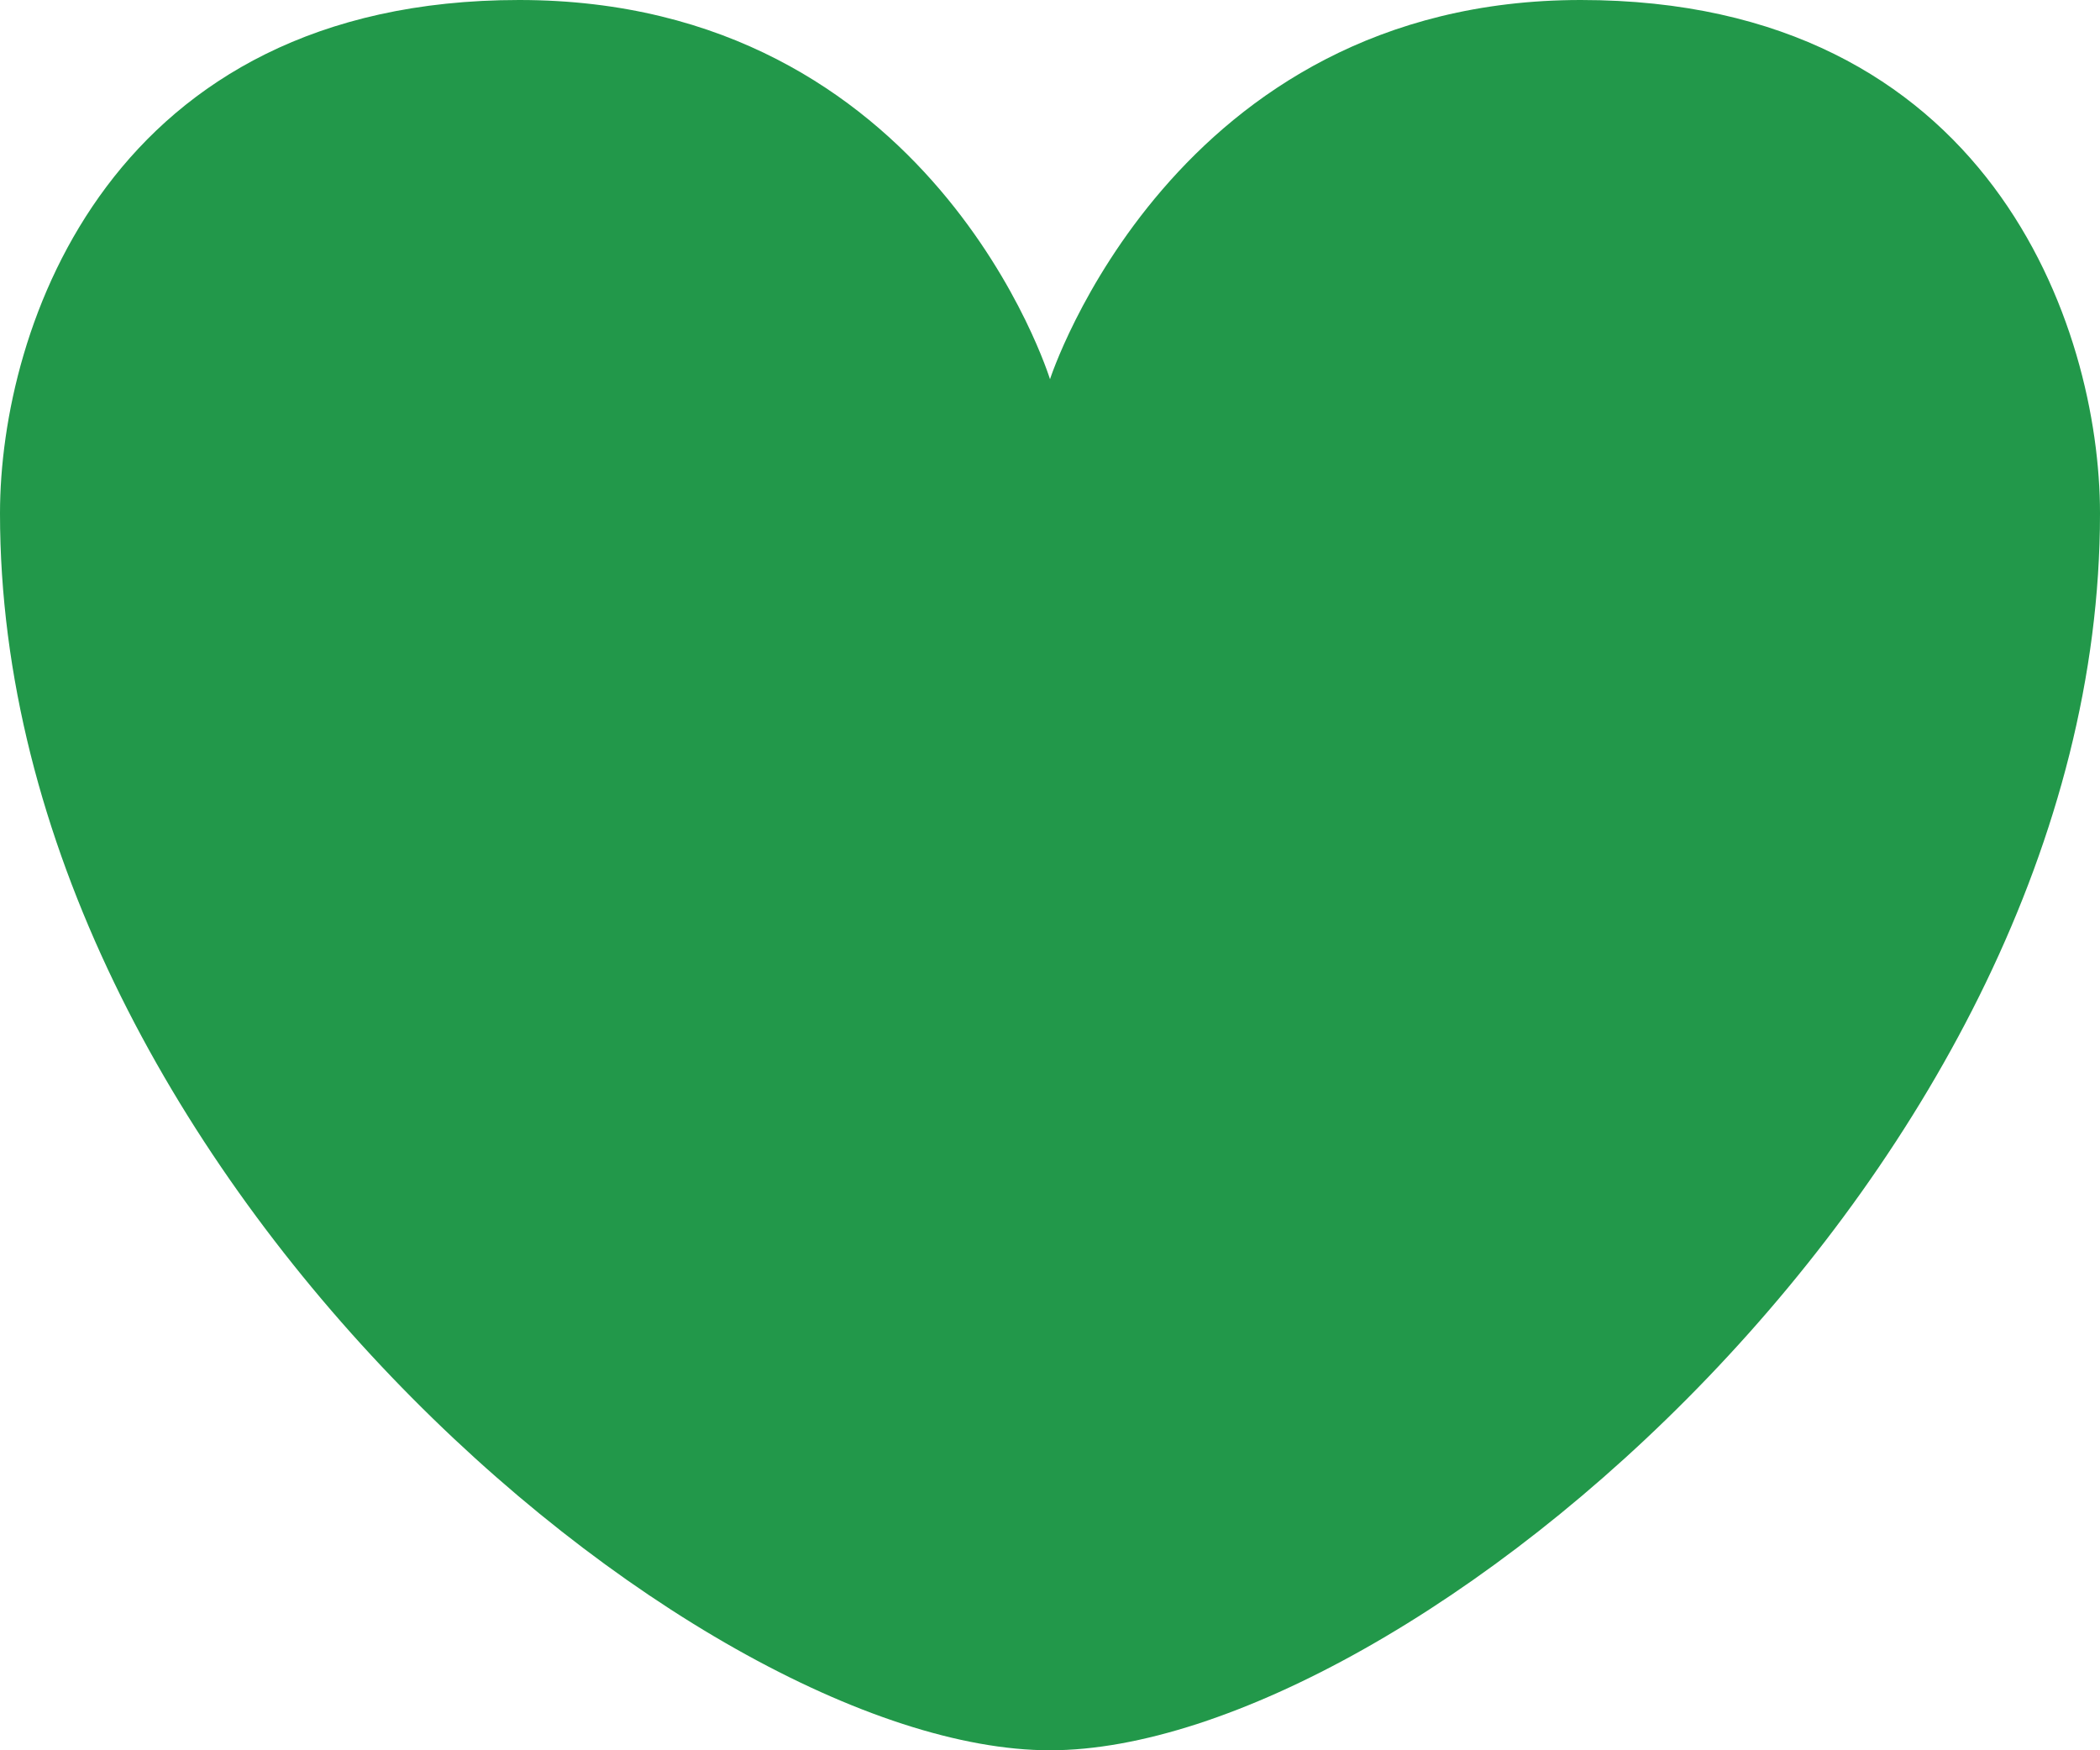 <svg xmlns="http://www.w3.org/2000/svg" width="36" height="30" class="VV22_10YearsQuiz__BtnImg">
  <path fill="#22984A" d="M18 30c6.1 0 18-10 18-21.2C36 5.6 34.1 0 27.1 0S18 6.5 18 6.5 16 0 8.9 0C1.9 0 0 5.6 0 8.8 0 20 11.9 30 18 30Z"/>
</svg>
